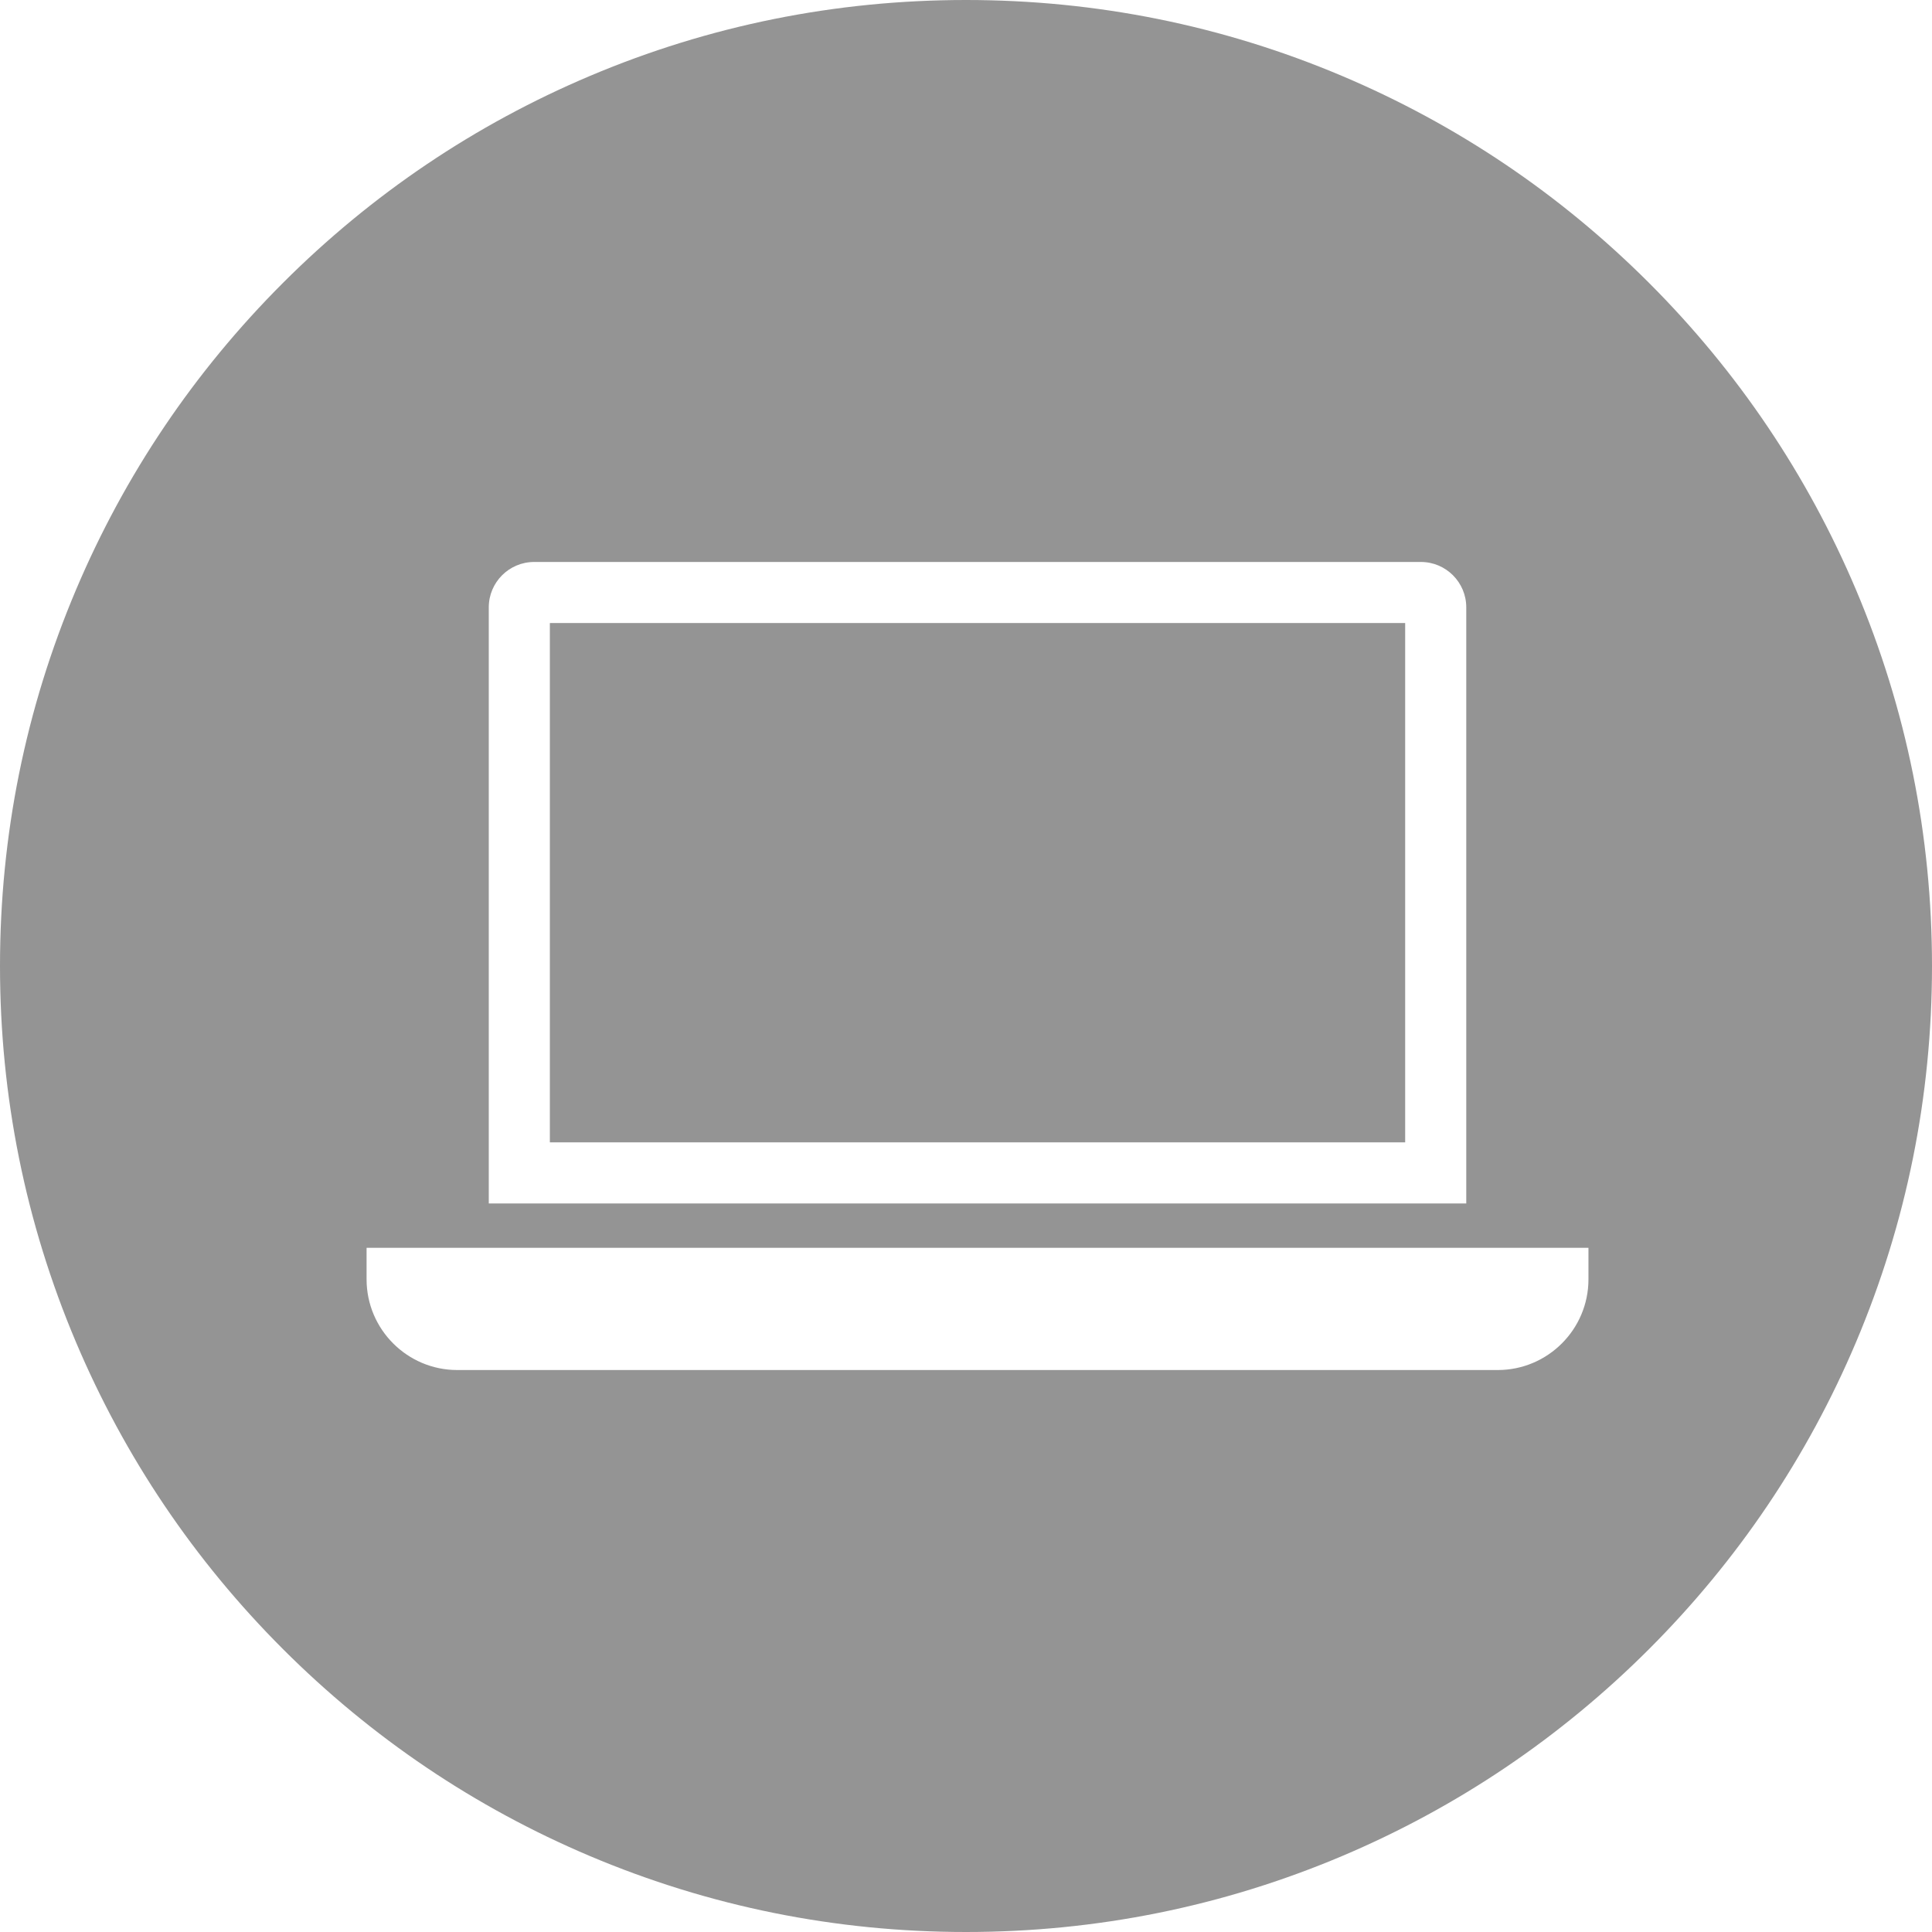 <?xml version="1.0" encoding="UTF-8"?> <svg xmlns="http://www.w3.org/2000/svg" xmlns:xlink="http://www.w3.org/1999/xlink" width="85.205" height="85.205" viewBox="848.477 6302.607 85.205 85.205"><path d="M 42.602 85.205 C 36.851 85.205 31.272 84.078 26.02 81.857 C 20.947 79.711 16.39 76.639 12.478 72.727 C 8.565 68.814 5.494 64.258 3.348 59.185 C 1.126 53.933 1.733398448777734e-06 48.354 1.733398448777734e-06 42.602 C 1.733398448777734e-06 36.851 1.126 31.272 3.348 26.02 C 5.494 20.947 8.565 16.39 12.478 12.478 C 16.39 8.565 20.947 5.494 26.02 3.348 C 31.272 1.126 36.851 1.733398448777734e-06 42.602 1.733398448777734e-06 C 48.354 1.733398448777734e-06 53.933 1.126 59.185 3.348 C 64.258 5.494 68.814 8.565 72.727 12.478 C 76.639 16.39 79.711 20.947 81.857 26.02 C 84.078 31.272 85.205 36.851 85.205 42.602 C 85.205 48.354 84.078 53.933 81.857 59.185 C 79.711 64.258 76.639 68.814 72.727 72.727 C 68.814 76.639 64.258 79.711 59.185 81.857 C 53.933 84.078 48.354 85.205 42.602 85.205 Z M 16.167 55.032 L 16.167 56.421 C 16.167 58.626 17.961 60.421 20.166 60.421 L 66.054 60.421 C 68.26 60.421 70.054 58.626 70.054 56.421 L 70.054 55.032 L 16.167 55.032 Z M 23.556 24.784 C 22.453 24.784 21.556 25.681 21.556 26.784 L 21.556 53.075 L 64.665 53.075 L 64.665 26.784 C 64.665 25.681 63.768 24.784 62.665 24.784 L 23.556 24.784 Z M 61.971 50.38 L 24.25 50.38 L 24.25 27.478 L 61.971 27.478 L 61.971 50.379 L 61.971 50.38 Z" transform="matrix(1,0,0,1,848.477,6302.607)" fill="#949494" fill-rule="evenodd"></path></svg> 